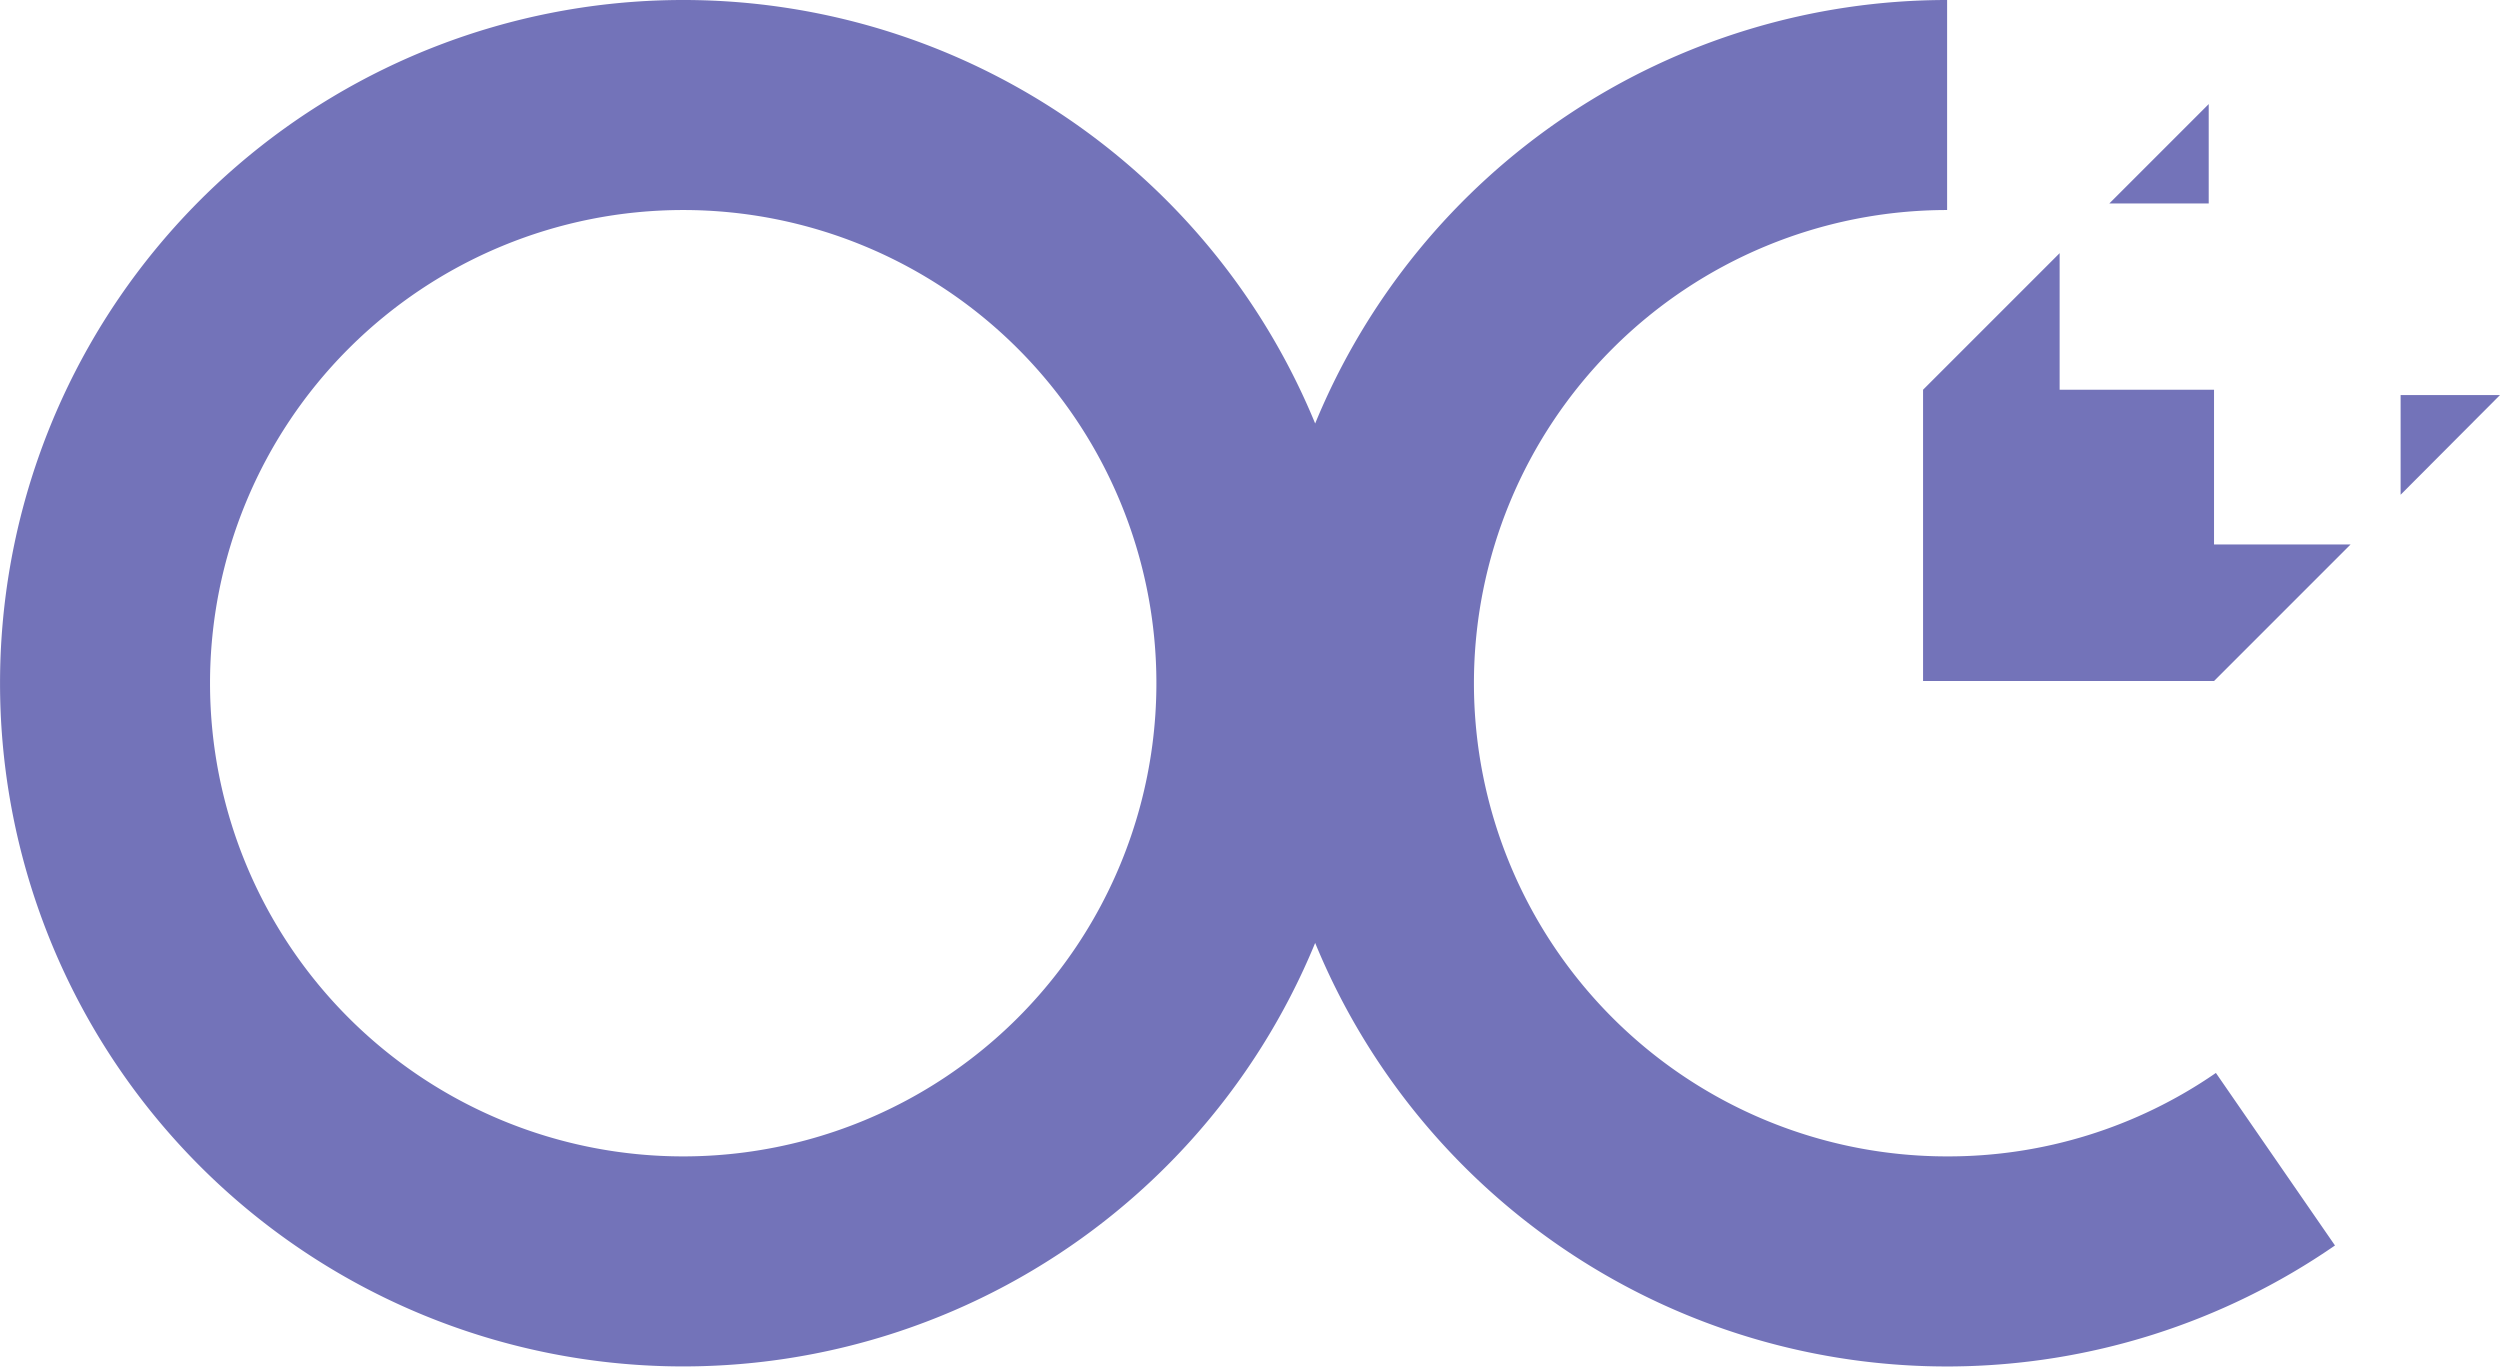 <svg xmlns="http://www.w3.org/2000/svg" viewBox="0 0 79.99 43.73"><defs><style>.cls-1{fill:#7373b9;}</style></defs><title>clinic_logo</title><g id="レイヤー_2" data-name="レイヤー 2"><g id="レイヤー_1-2" data-name="レイヤー 1"><path class="cls-1" d="M62.3,37a15.14,15.14,0,1,1,0-30.28V0A21.86,21.86,0,0,0,42.08,13.55a21.86,21.86,0,1,0,0,16.62,21.85,21.85,0,0,0,32.63,9.68L70.9,34.33A15.06,15.06,0,0,1,62.3,37ZM21.86,37A15.14,15.14,0,1,1,37,21.86,15.14,15.14,0,0,1,21.86,37Z"/><polygon class="cls-1" points="70.84 12.47 65.9 12.47 65.9 8.1 61.53 12.47 61.53 21.79 70.84 21.79 75.21 17.42 70.84 17.42 70.84 12.47"/><polygon class="cls-1" points="70.67 3.33 67.49 6.51 70.67 6.51 70.67 3.33"/><polygon class="cls-1" points="76.81 12.64 76.81 15.83 79.99 12.64 76.81 12.64"/></g></g></svg>